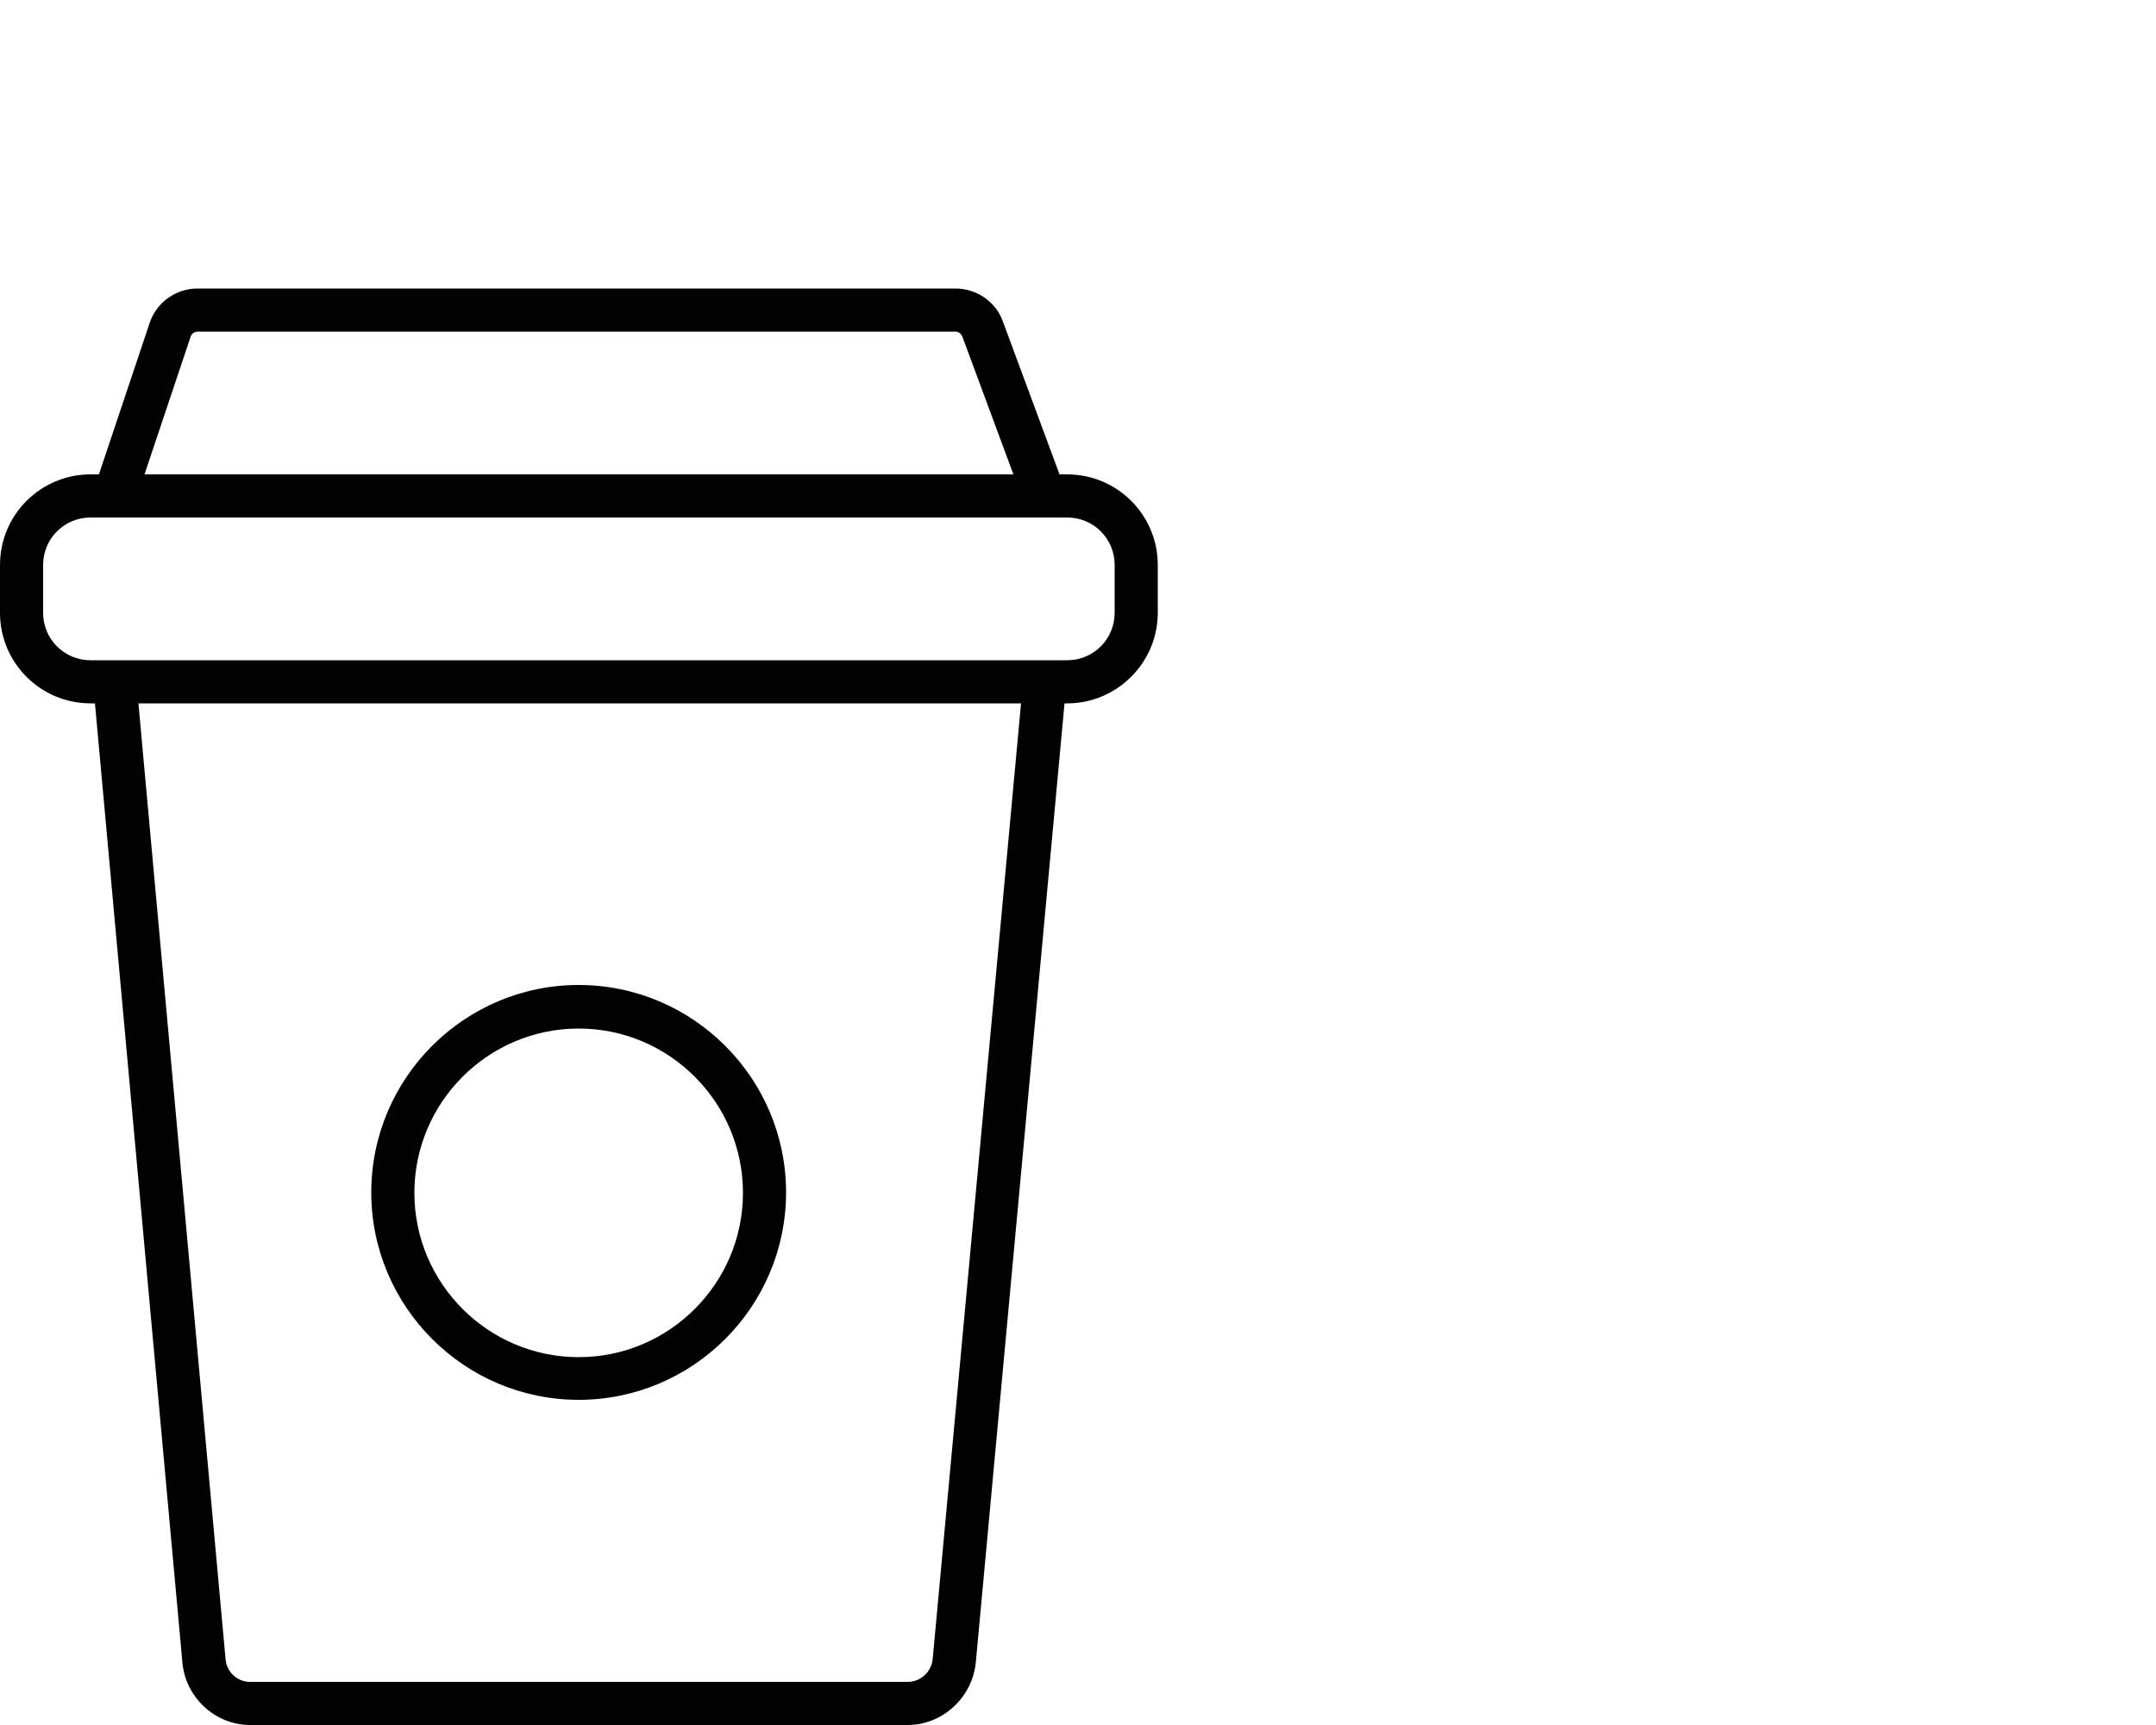 <?xml version="1.0" encoding="utf-8"?>
<!-- Generator: Adobe Illustrator 25.2.1, SVG Export Plug-In . SVG Version: 6.00 Build 0)  -->
<svg version="1.1" id="Ebene_1" xmlns="http://www.w3.org/2000/svg" xmlns:xlink="http://www.w3.org/1999/xlink" x="0px" y="0px"
	 viewBox="0 0 50 40" style="enable-background:new 0 0 50 40;" xml:space="preserve">
<style type="text/css">
	.st0{fill:#020203;}
</style>
<g id="Coffee_2_4_">
	<g>
		<path class="st0" d="M21.05,40H5.8c-0.81,0-1.5-0.64-1.57-1.45l-2.07-22.7l1-0.09l2.07,22.7C5.25,38.77,5.5,39,5.8,39h15.25
			c0.3,0,0.55-0.23,0.58-0.53l2.1-22.71l1,0.09l-2.1,22.7C22.55,39.36,21.86,40,21.05,40z"/>
	</g>
	<g>
		<path class="st0" d="M24.75,16.31H2.1c-1.16,0-2.1-0.94-2.1-2.1V13.1C0,11.94,0.94,11,2.1,11h22.65c1.16,0,2.1,0.94,2.1,2.1v1.11
			C26.85,15.37,25.9,16.31,24.75,16.31z M2.1,12C1.49,12,1,12.49,1,13.1v1.11c0,0.61,0.49,1.1,1.1,1.1h22.65
			c0.61,0,1.1-0.49,1.1-1.1V13.1c0-0.61-0.49-1.1-1.1-1.1H2.1z"/>
	</g>
	<g>
		<path class="st0" d="M23.75,11.67l-1.43-3.86c-0.03-0.07-0.09-0.12-0.16-0.12H4.58c-0.07,0-0.14,0.05-0.16,0.12l-1.29,3.85
			l-0.95-0.32l1.29-3.85c0.16-0.48,0.61-0.8,1.11-0.8h17.58c0.49,0,0.94,0.31,1.1,0.77l1.43,3.86L23.75,11.67z"/>
	</g>
	<g>
		<path class="st0" d="M13.42,32.46c-2.65,0-4.81-2.16-4.81-4.81c0-2.65,2.16-4.81,4.81-4.81s4.81,2.16,4.81,4.81
			C18.23,30.3,16.07,32.46,13.42,32.46z M13.42,23.85c-2.1,0-3.81,1.71-3.81,3.81s1.71,3.81,3.81,3.81s3.81-1.71,3.81-3.81
			S15.52,23.85,13.42,23.85z"/>
	</g>
</g>
<g id="Badge">
	<g>
		<path class="st0" d="M110.85,69.41c-0.02,0-0.03,0-0.05,0c-0.21-0.02-0.4-0.14-0.5-0.33l-5.04-9.92l0.89-0.45l4.75,9.36l3.22-4.46
			c0.11-0.16,0.3-0.25,0.5-0.25c0.07,0,0.08,0,0.11,0.01l6.09,1.39l-5.47-10.78l0.89-0.45l5.95,11.73c0.09,0.17,0.07,0.38-0.05,0.53
			c-0.12,0.15-0.32,0.22-0.51,0.18l-6.86-1.56l-3.44,4.76C111.23,69.32,111.04,69.41,110.85,69.41z M114.94,64.17L114.94,64.17
			C114.94,64.18,114.94,64.18,114.94,64.17z"/>
	</g>
	<g>
		<path class="st0" d="M105.71,58.71c-7.81,0-14.17-6.36-14.17-14.17s6.36-14.17,14.17-14.17s14.17,6.36,14.17,14.17
			S113.52,58.71,105.71,58.71z M105.71,31.37c-7.26,0-13.17,5.91-13.17,13.17c0,7.26,5.91,13.17,13.17,13.17s13.17-5.91,13.17-13.17
			C118.88,37.28,112.97,31.37,105.71,31.37z"/>
	</g>
	<g>
		<path class="st0" d="M105.71,54.51c-5.49,0-9.96-4.47-9.96-9.96c0-5.49,4.47-9.96,9.96-9.96s9.96,4.47,9.96,9.96
			C115.67,50.04,111.2,54.51,105.71,54.51z M105.71,35.58c-4.94,0-8.96,4.02-8.96,8.96s4.02,8.96,8.96,8.96s8.96-4.02,8.96-8.96
			S110.65,35.58,105.71,35.58z"/>
	</g>
	<g>
		<path class="st0" d="M100.57,69.41c-0.2,0-0.38-0.09-0.5-0.25l-3.44-4.77l-6.86,1.56c-0.19,0.04-0.39-0.03-0.51-0.18
			c-0.12-0.15-0.14-0.36-0.05-0.53l5.82-11.46l0.89,0.45l-5.34,10.51l6.09-1.39c0.04-0.01,0.07-0.01,0.11-0.01c0,0,0,0,0,0
			c0.19,0,0.38,0.09,0.49,0.25l3.23,4.47l4.75-9.36l0.89,0.45l-5.04,9.92c-0.1,0.19-0.29,0.32-0.5,0.33
			C100.6,69.41,100.58,69.41,100.57,69.41z"/>
	</g>
</g>
<g id="Emoticon_Smiley">
	<g>
		<path class="st0" d="M69.94,36.55c-8.88,0-16.1-7.22-16.1-16.1c0-8.88,7.22-16.1,16.1-16.1c8.88,0,16.1,7.22,16.1,16.1
			C86.04,29.33,78.82,36.55,69.94,36.55z M69.94,5.35c-8.32,0-15.1,6.77-15.1,15.1s6.77,15.1,15.1,15.1s15.1-6.77,15.1-15.1
			S78.26,5.35,69.94,5.35z"/>
	</g>
	<g>
		<path class="st0" d="M69.94,30.37c-3.73,0-6.86-2.42-7.28-5.63c-0.04-0.27,0.16-0.53,0.43-0.56c0.28-0.04,0.52,0.16,0.56,0.43
			c0.35,2.72,3.05,4.76,6.28,4.76c3.23,0,5.93-2.05,6.28-4.76c0.04-0.27,0.28-0.47,0.56-0.43c0.27,0.04,0.47,0.29,0.43,0.56
			C76.8,27.95,73.67,30.37,69.94,30.37z"/>
	</g>
	<g>
		<path class="st0" d="M65.55,17.83c-0.19,0-0.37-0.11-0.45-0.29c-0.36-0.75-1.12-1.25-1.95-1.26c-0.87,0-1.65,0.48-2.02,1.26
			c-0.12,0.25-0.42,0.36-0.67,0.24c-0.25-0.12-0.36-0.42-0.24-0.67c0.54-1.14,1.67-1.86,2.94-1.84c1.21,0.02,2.32,0.74,2.84,1.84
			c0.12,0.25,0.01,0.55-0.24,0.67C65.7,17.81,65.63,17.83,65.55,17.83z"/>
	</g>
	<g>
		<path class="st0" d="M79.2,17.83c-0.19,0-0.37-0.11-0.45-0.29c-0.36-0.75-1.12-1.25-1.95-1.26c-0.01,0-0.02,0-0.03,0
			c-0.84,0-1.62,0.49-1.99,1.26c-0.12,0.25-0.42,0.35-0.67,0.24c-0.25-0.12-0.36-0.42-0.24-0.67c0.54-1.13,1.73-1.84,2.94-1.84
			c1.21,0.02,2.32,0.74,2.84,1.84c0.12,0.25,0.01,0.55-0.24,0.67C79.35,17.81,79.27,17.83,79.2,17.83z"/>
	</g>
</g>
<g id="Bookmark_Book_2">
	<g>
		<rect x="-29.91" y="45.53" class="st0" width="1" height="24.7"/>
	</g>
	<g>
		<path class="st0" d="M-4.11,73.03h-22.17v-1h21.67v-24.3h-8.33v-1h8.83c0.28,0,0.5,0.22,0.5,0.5v25.3
			C-3.61,72.81-3.83,73.03-4.11,73.03z"/>
	</g>
	<g>
		<rect x="-25.92" y="46.73" class="st0" width="4.44" height="1"/>
	</g>
	<g id="Pen_6_">
		<g>
			<path class="st0" d="M-25.92,47.73c-2.24,0-3.99-1.07-3.99-2.45s1.75-2.45,3.99-2.45h18.68v1h-18.68c-1.76,0-2.99,0.76-2.99,1.45
				s1.23,1.45,2.99,1.45V47.73z"/>
		</g>
	</g>
	<g>
		<rect x="-26.78" y="47.23" class="st0" width="1" height="24.94"/>
	</g>
	<g id="Pen_5_">
		<g>
			<path class="st0" d="M-25.92,73.03c-2.24,0-3.99-1.07-3.99-2.45h1c0,0.68,1.23,1.45,2.99,1.45V73.03z"/>
		</g>
	</g>
	<g>
		<path class="st0" d="M-13.17,61.35c-0.09,0-0.18-0.02-0.26-0.06l-3.7-1.95l-3.69,1.95c-0.15,0.08-0.42,0.07-0.57-0.02
			c-0.17-0.1-0.28-0.3-0.28-0.5V45.28h1v14.8l3.28-1.73c0.15-0.08,0.39-0.08,0.53,0l3.29,1.73V45.31h1v15.22
			c0,0.17,0,0.57-0.31,0.75C-12.96,61.32-13.07,61.35-13.17,61.35z M-21.28,60.4C-21.28,60.4-21.29,60.4-21.28,60.4L-21.28,60.4z"/>
	</g>
	<g>
		<rect x="-23.84" y="44.78" class="st0" width="17.51" height="1"/>
	</g>
</g>
</svg>
